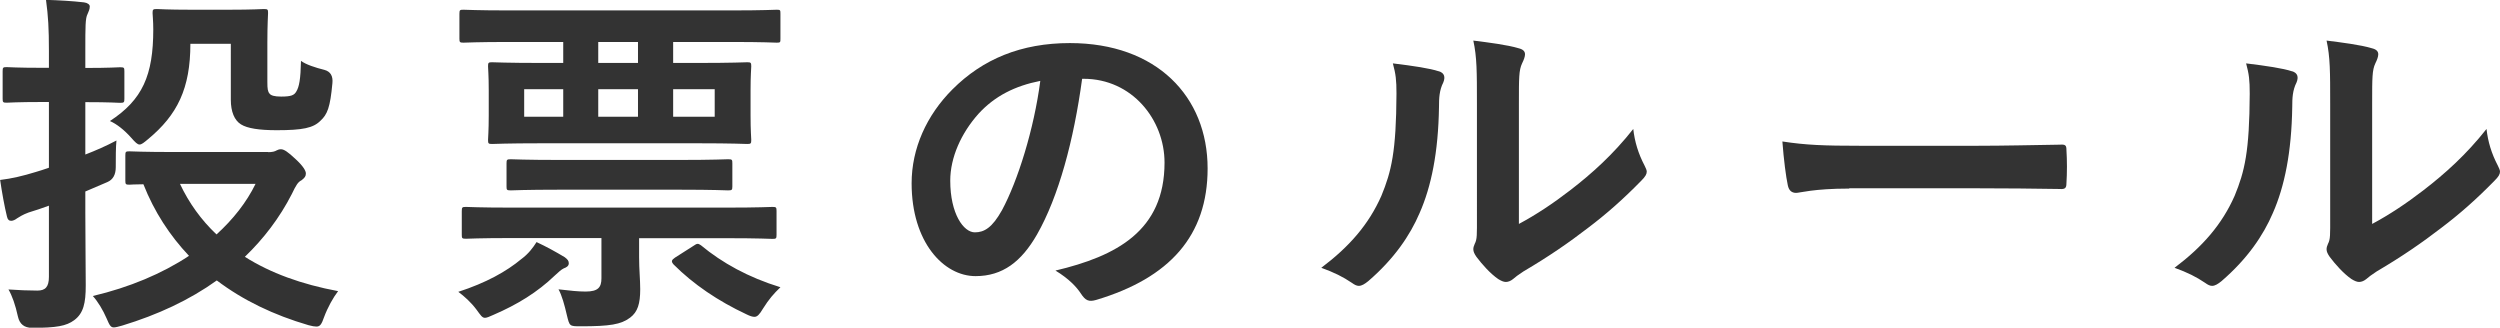 <?xml version="1.0" encoding="UTF-8"?>
<svg id="_レイヤー_6" data-name="レイヤー_6" xmlns="http://www.w3.org/2000/svg" viewBox="0 0 179.9 23.58">
  <defs>
    <style>
      .cls-1 {
        fill: #333;
      }
    </style>
  </defs>
  <path class="cls-1" d="M6.14,15.29c0,1.82.03,3.98.03,5.25s-.16,2-.83,2.5c-.57.42-1.27.55-3.04.55q-.83,0-1.01-.81c-.18-.83-.42-1.51-.68-1.95.68.05,1.51.08,2.08.08s.83-.26.83-.99v-5.12c-.49.18-.96.34-1.46.49-.44.16-.7.34-.83.42-.13.1-.29.18-.42.18-.16,0-.26-.08-.31-.31-.18-.73-.36-1.74-.49-2.63.83-.1,1.64-.29,2.55-.57.31-.1.62-.18.96-.31v-4.73h-.44c-1.87,0-2.47.05-2.6.05-.26,0-.29-.03-.29-.29v-1.98c0-.26.03-.29.29-.29.13,0,.73.05,2.6.05h.44v-1.2c0-1.66-.05-2.5-.21-3.69.96.03,1.85.08,2.73.18.26.03.42.16.42.29,0,.21-.08.36-.16.55-.16.31-.16.86-.16,2.63v1.25c1.79,0,2.34-.05,2.5-.05.29,0,.31.03.31.29v1.98c0,.26-.03.29-.31.29-.16,0-.7-.05-2.5-.05v3.77c.75-.29,1.51-.62,2.24-1.01-.05.47-.05,1.25-.05,1.92q0,.81-.6,1.07l-1.59.68v1.53ZM19.29,10.95c.31,0,.49-.05.62-.13.1-.05.18-.08.31-.08.21,0,.49.18,1.04.7.57.52.75.86.75,1.04,0,.21-.08.31-.31.49-.26.13-.39.34-.7.99-.88,1.72-2.03,3.22-3.38,4.52,1.85,1.17,4.08,1.98,6.71,2.47-.36.47-.75,1.17-1.01,1.87-.18.52-.29.68-.55.68-.13,0-.31-.03-.57-.1-2.5-.73-4.71-1.79-6.6-3.22-1.95,1.4-4.24,2.47-6.81,3.25-.29.08-.47.13-.6.13-.23,0-.31-.16-.52-.65-.26-.6-.62-1.2-.99-1.61,2.63-.62,4.99-1.61,6.92-2.89-1.38-1.46-2.5-3.17-3.28-5.15-.62,0-.94.03-1.01.03-.26,0-.29-.03-.29-.29v-1.82c0-.26.03-.29.29-.29.16,0,.96.05,3.3.05h6.68ZM13.7,3.15c0,3.22-.94,5.12-3.04,6.86-.31.26-.47.39-.62.39s-.31-.16-.6-.49c-.49-.55-1.04-.99-1.53-1.2,2.34-1.53,3.12-3.28,3.12-6.6,0-.62-.05-1.01-.05-1.17,0-.26.03-.29.31-.29.16,0,.7.05,2.47.05h2.7c1.79,0,2.37-.05,2.52-.05.29,0,.31.03.31.29,0,.16-.05.81-.05,2.11v2.86c0,.49.03.68.16.83.1.13.34.21.83.21.73,0,.94-.1,1.09-.36.21-.34.31-.88.34-2.21.34.26,1.04.49,1.69.65q.65.18.57.96c-.16,1.74-.36,2.24-.86,2.7-.52.52-1.27.68-3.15.68-1.25,0-2.11-.13-2.57-.42-.47-.29-.73-.91-.73-1.77V3.15h-2.91ZM12.95,13.23c.65,1.38,1.53,2.6,2.63,3.64,1.2-1.09,2.16-2.31,2.81-3.64h-5.43Z"/>
  <path class="cls-1" d="M37.52,18.64c.52-.39.83-.81,1.09-1.22.73.34,1.38.7,2.03,1.09.21.16.29.26.29.44,0,.21-.21.31-.36.36-.18.08-.42.31-.65.52-1.25,1.2-2.68,2.08-4.42,2.83-.29.13-.47.21-.6.21-.21,0-.31-.18-.62-.6-.39-.52-.86-.94-1.3-1.27,2-.65,3.46-1.46,4.55-2.37ZM36.63,3.02c-2.31,0-3.09.05-3.28.05-.26,0-.29-.03-.29-.29v-1.77c0-.29.03-.31.29-.31.18,0,.96.05,3.28.05h16.02c2.29,0,3.09-.05,3.25-.05.26,0,.26.03.26.31v1.77c0,.26,0,.29-.26.29-.16,0-.96-.05-3.25-.05h-4.21v1.51h1.74c2.55,0,3.43-.05,3.59-.05.26,0,.29.03.29.29,0,.18-.05.62-.05,1.74v1.79c0,1.14.05,1.59.05,1.77,0,.26-.03.29-.29.29-.16,0-1.04-.05-3.59-.05h-11.18c-2.55,0-3.43.05-3.59.05-.26,0-.29-.03-.29-.29,0-.18.05-.62.05-1.77v-1.79c0-1.12-.05-1.56-.05-1.74,0-.26.03-.29.29-.29.16,0,1.04.05,3.59.05h1.53v-1.51h-3.9ZM36.84,17.13c-2.37,0-3.15.05-3.3.05-.29,0-.31-.03-.31-.29v-1.69c0-.29.03-.31.31-.31.16,0,.94.05,3.3.05h15.42c2.37,0,3.17-.05,3.33-.05.26,0,.29.03.29.29v1.72c0,.26-.03.29-.29.29-.16,0-.96-.05-3.33-.05h-6.27v1.38c0,.86.08,1.61.08,2.29,0,1.04-.18,1.64-.73,2.05-.65.49-1.46.62-3.54.62-.83,0-.81,0-1.01-.81-.16-.7-.36-1.43-.6-1.85.86.1,1.43.16,1.95.16.91,0,1.14-.31,1.14-.96v-2.89h-6.45ZM40.27,13.65c-2.5,0-3.35.05-3.51.05-.29,0-.31-.03-.31-.29v-1.66c0-.26.03-.29.31-.29.16,0,1.01.05,3.51.05h8.61c2.5,0,3.35-.05,3.51-.05.29,0,.31.03.31.29v1.66c0,.26-.03.29-.31.29-.16,0-1.01-.05-3.51-.05h-8.61ZM40.53,8.4v-1.98h-2.81v1.98h2.81ZM45.91,3.02h-2.86v1.51h2.86v-1.51ZM45.91,6.42h-2.86v1.98h2.86v-1.98ZM49.92,17.68c.23-.16.31-.18.52-.03,1.53,1.27,3.41,2.31,5.72,3.02-.49.47-.83.86-1.25,1.53-.26.44-.42.6-.62.6-.13,0-.31-.05-.57-.18-2.05-.96-3.82-2.16-5.25-3.59-.18-.21-.16-.31.1-.49l1.35-.86ZM51.43,6.42h-2.99v1.98h2.99v-1.98Z"/>
  <path class="cls-1" d="M77.87,5.67c-.6,4.42-1.69,8.48-3.25,11.21-1.12,1.95-2.47,2.99-4.42,2.99-2.29,0-4.6-2.44-4.6-6.68,0-2.5,1.07-4.89,2.94-6.76,2.18-2.18,4.94-3.33,8.45-3.33,6.24,0,9.91,3.85,9.91,9.02,0,4.84-2.73,7.88-8.01,9.46-.55.16-.78.05-1.12-.47-.29-.44-.83-1.04-1.82-1.64,4.39-1.04,7.85-2.86,7.85-7.77,0-3.09-2.34-6.03-5.82-6.03h-.1ZM70.41,8.19c-1.25,1.4-2.03,3.15-2.03,4.81,0,2.39.96,3.72,1.77,3.72.68,0,1.25-.34,1.95-1.59,1.14-2.11,2.31-5.85,2.76-9.31-1.82.36-3.28,1.09-4.45,2.37Z"/>
  <path class="cls-1" d="M103.52,5.12c.44.13.49.44.34.81-.29.57-.31,1.14-.31,1.77-.05,3.25-.55,5.72-1.4,7.64-.68,1.59-1.82,3.28-3.69,4.89-.26.21-.47.34-.68.34-.16,0-.31-.08-.49-.21-.65-.44-1.27-.75-2.21-1.09,2.03-1.53,3.41-3.12,4.32-5.17.73-1.77,1.07-3.2,1.09-7.36,0-.99-.05-1.4-.26-2.18,1.48.18,2.68.36,3.3.57ZM109.29,16.12c1.27-.68,2.47-1.48,3.69-2.42,1.56-1.2,3.09-2.57,4.55-4.42.1.91.36,1.77.81,2.63.08.18.16.31.16.44,0,.18-.1.36-.39.65-1.3,1.33-2.5,2.39-3.85,3.41-1.35,1.04-2.81,2.05-4.63,3.12-.47.31-.52.36-.75.55-.16.13-.34.21-.52.21-.16,0-.34-.08-.55-.21-.57-.39-1.17-1.07-1.56-1.59-.16-.23-.23-.39-.23-.55,0-.13.03-.23.1-.39.18-.34.16-.65.16-1.98V7.44c0-2.26,0-3.33-.26-4.52,1.04.13,2.47.31,3.25.55.34.08.47.23.47.44,0,.16-.08.39-.21.65-.23.49-.23,1.01-.23,2.89v8.68Z"/>
  <path class="cls-1" d="M133.07,13.57c-2.57,0-3.56.31-3.82.31-.31,0-.52-.16-.6-.55-.13-.6-.29-1.82-.39-3.15,1.69.26,2.99.31,5.62.31h8.37c1.98,0,3.98-.05,5.98-.08.39-.03.47.05.47.36.05.78.05,1.66,0,2.44,0,.31-.1.42-.47.39-1.95-.03-3.87-.05-5.8-.05h-9.36Z"/>
  <path class="cls-1" d="M164.92,5.12c.44.13.49.44.34.81-.29.57-.31,1.14-.31,1.77-.05,3.25-.55,5.72-1.4,7.64-.68,1.59-1.82,3.28-3.69,4.89-.26.21-.47.34-.68.34-.16,0-.31-.08-.49-.21-.65-.44-1.27-.75-2.21-1.09,2.03-1.53,3.41-3.12,4.32-5.17.73-1.77,1.07-3.2,1.09-7.36,0-.99-.05-1.4-.26-2.18,1.48.18,2.68.36,3.3.57ZM170.69,16.12c1.27-.68,2.47-1.48,3.69-2.42,1.56-1.2,3.09-2.57,4.55-4.42.1.91.36,1.77.81,2.63.08.18.16.31.16.44,0,.18-.1.36-.39.65-1.3,1.33-2.5,2.39-3.85,3.41-1.35,1.04-2.81,2.05-4.63,3.12-.47.31-.52.36-.75.55-.16.13-.34.21-.52.21-.16,0-.34-.08-.55-.21-.57-.39-1.17-1.07-1.56-1.59-.16-.23-.23-.39-.23-.55,0-.13.03-.23.1-.39.18-.34.16-.65.16-1.98V7.44c0-2.26,0-3.33-.26-4.52,1.04.13,2.47.31,3.25.55.34.08.47.23.47.44,0,.16-.08.39-.21.65-.23.49-.23,1.01-.23,2.89v8.68Z"/>
</svg>